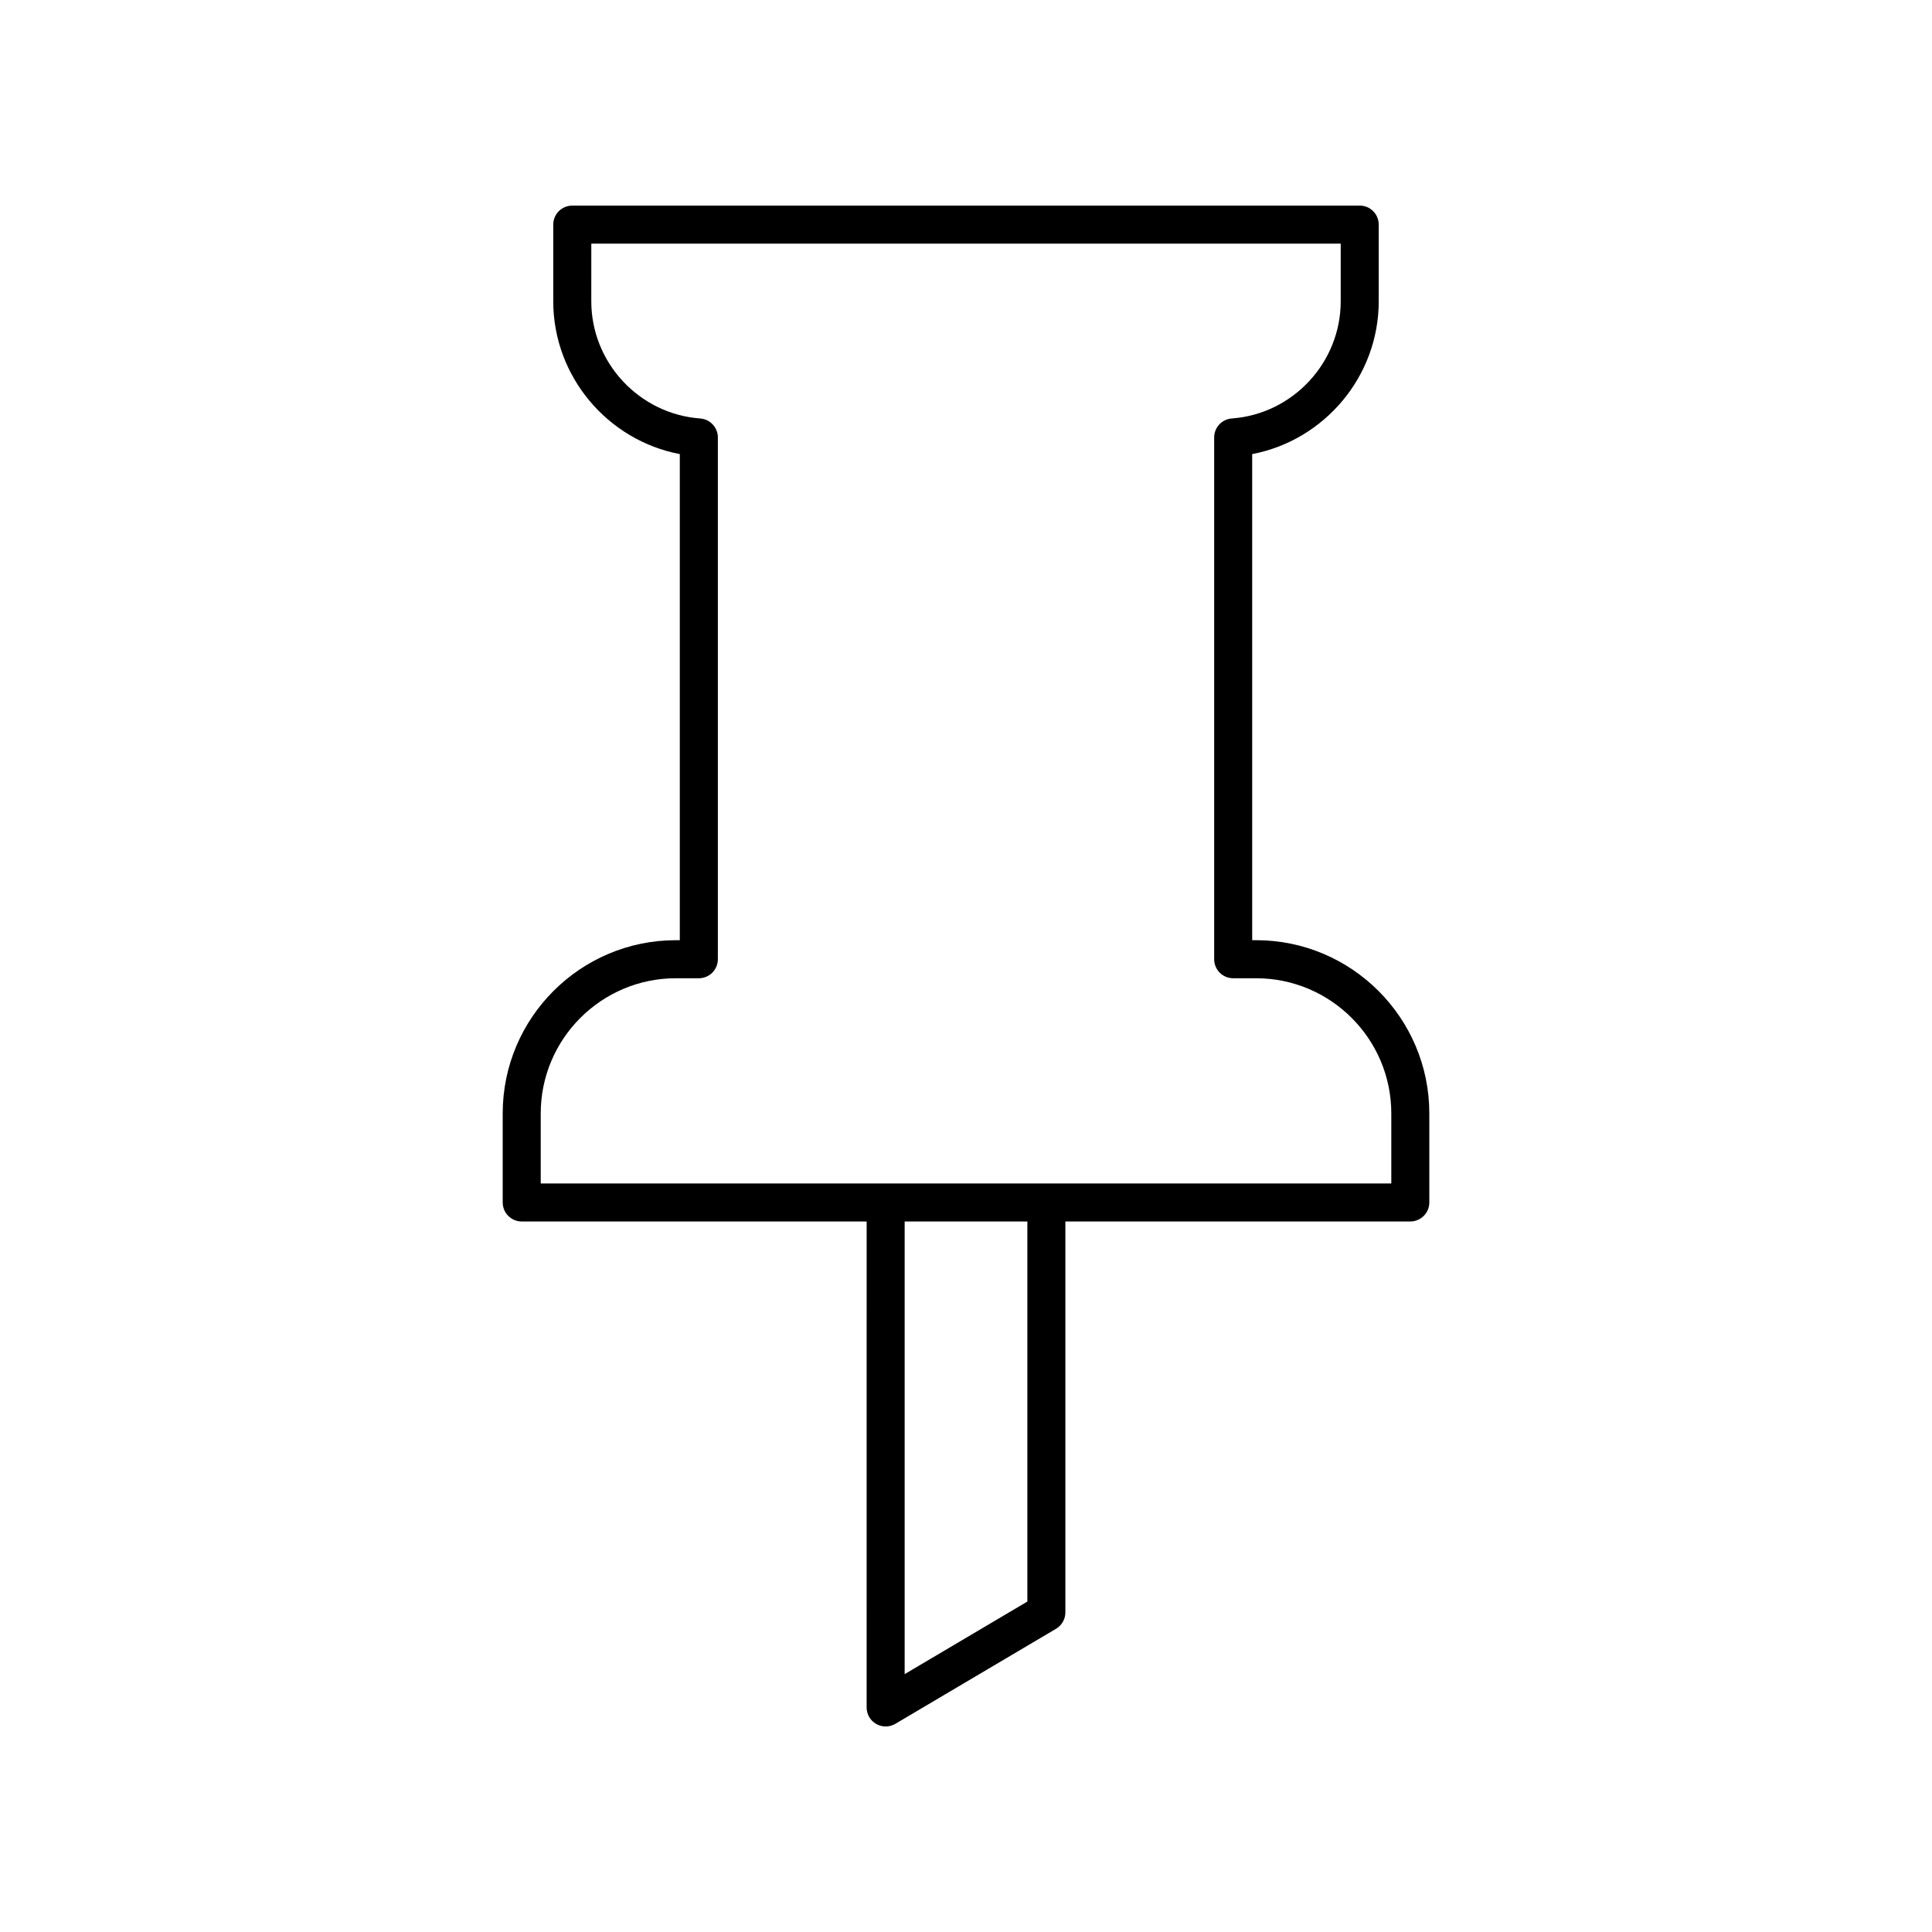 <?xml version="1.0" encoding="UTF-8"?>
<!-- Uploaded to: ICON Repo, www.iconrepo.com, Generator: ICON Repo Mixer Tools -->
<svg fill="#000000" width="800px" height="800px" version="1.1" viewBox="144 144 512 512" xmlns="http://www.w3.org/2000/svg">
 <path d="m323.12 393.16c-25.309 0-45.898 20.59-45.898 45.902v23.602c0 2.781 2.254 5.039 5.039 5.039h91.41l-0.004 128.79c0 1.812 0.969 3.481 2.543 4.375 0.773 0.441 1.633 0.664 2.496 0.664 0.887 0 1.773-0.234 2.566-0.699l42.594-25.191c1.531-0.91 2.469-2.559 2.469-4.34v-103.6h91.41c2.781 0 5.039-2.254 5.039-5.039v-23.602c0-25.312-20.59-45.902-45.898-45.902h-1.039l-0.004-128.82c19.145-3.644 33.535-20.594 33.535-40.484v-20.332c0-2.781-2.254-5.039-5.039-5.039l-208.68 0.004c-2.781 0-5.039 2.254-5.039 5.039v20.328c0 19.891 14.391 36.84 33.535 40.484v128.83zm93.141 175.27-32.516 19.23v-119.96h32.516zm-86.695-313.53c-16.188-1.184-28.867-14.82-28.867-31.047l0.004-15.293h198.6v15.293c0 16.227-12.68 29.863-28.867 31.047-2.633 0.195-4.668 2.387-4.668 5.027v138.28c0 2.781 2.254 5.039 5.039 5.039h6.078c19.754 0 35.824 16.07 35.824 35.824v18.562h-225.41v-18.562c0-19.754 16.07-35.824 35.824-35.824h6.078c2.781 0 5.039-2.254 5.039-5.039v-138.28c0-2.637-2.039-4.828-4.672-5.023z"/>
</svg>